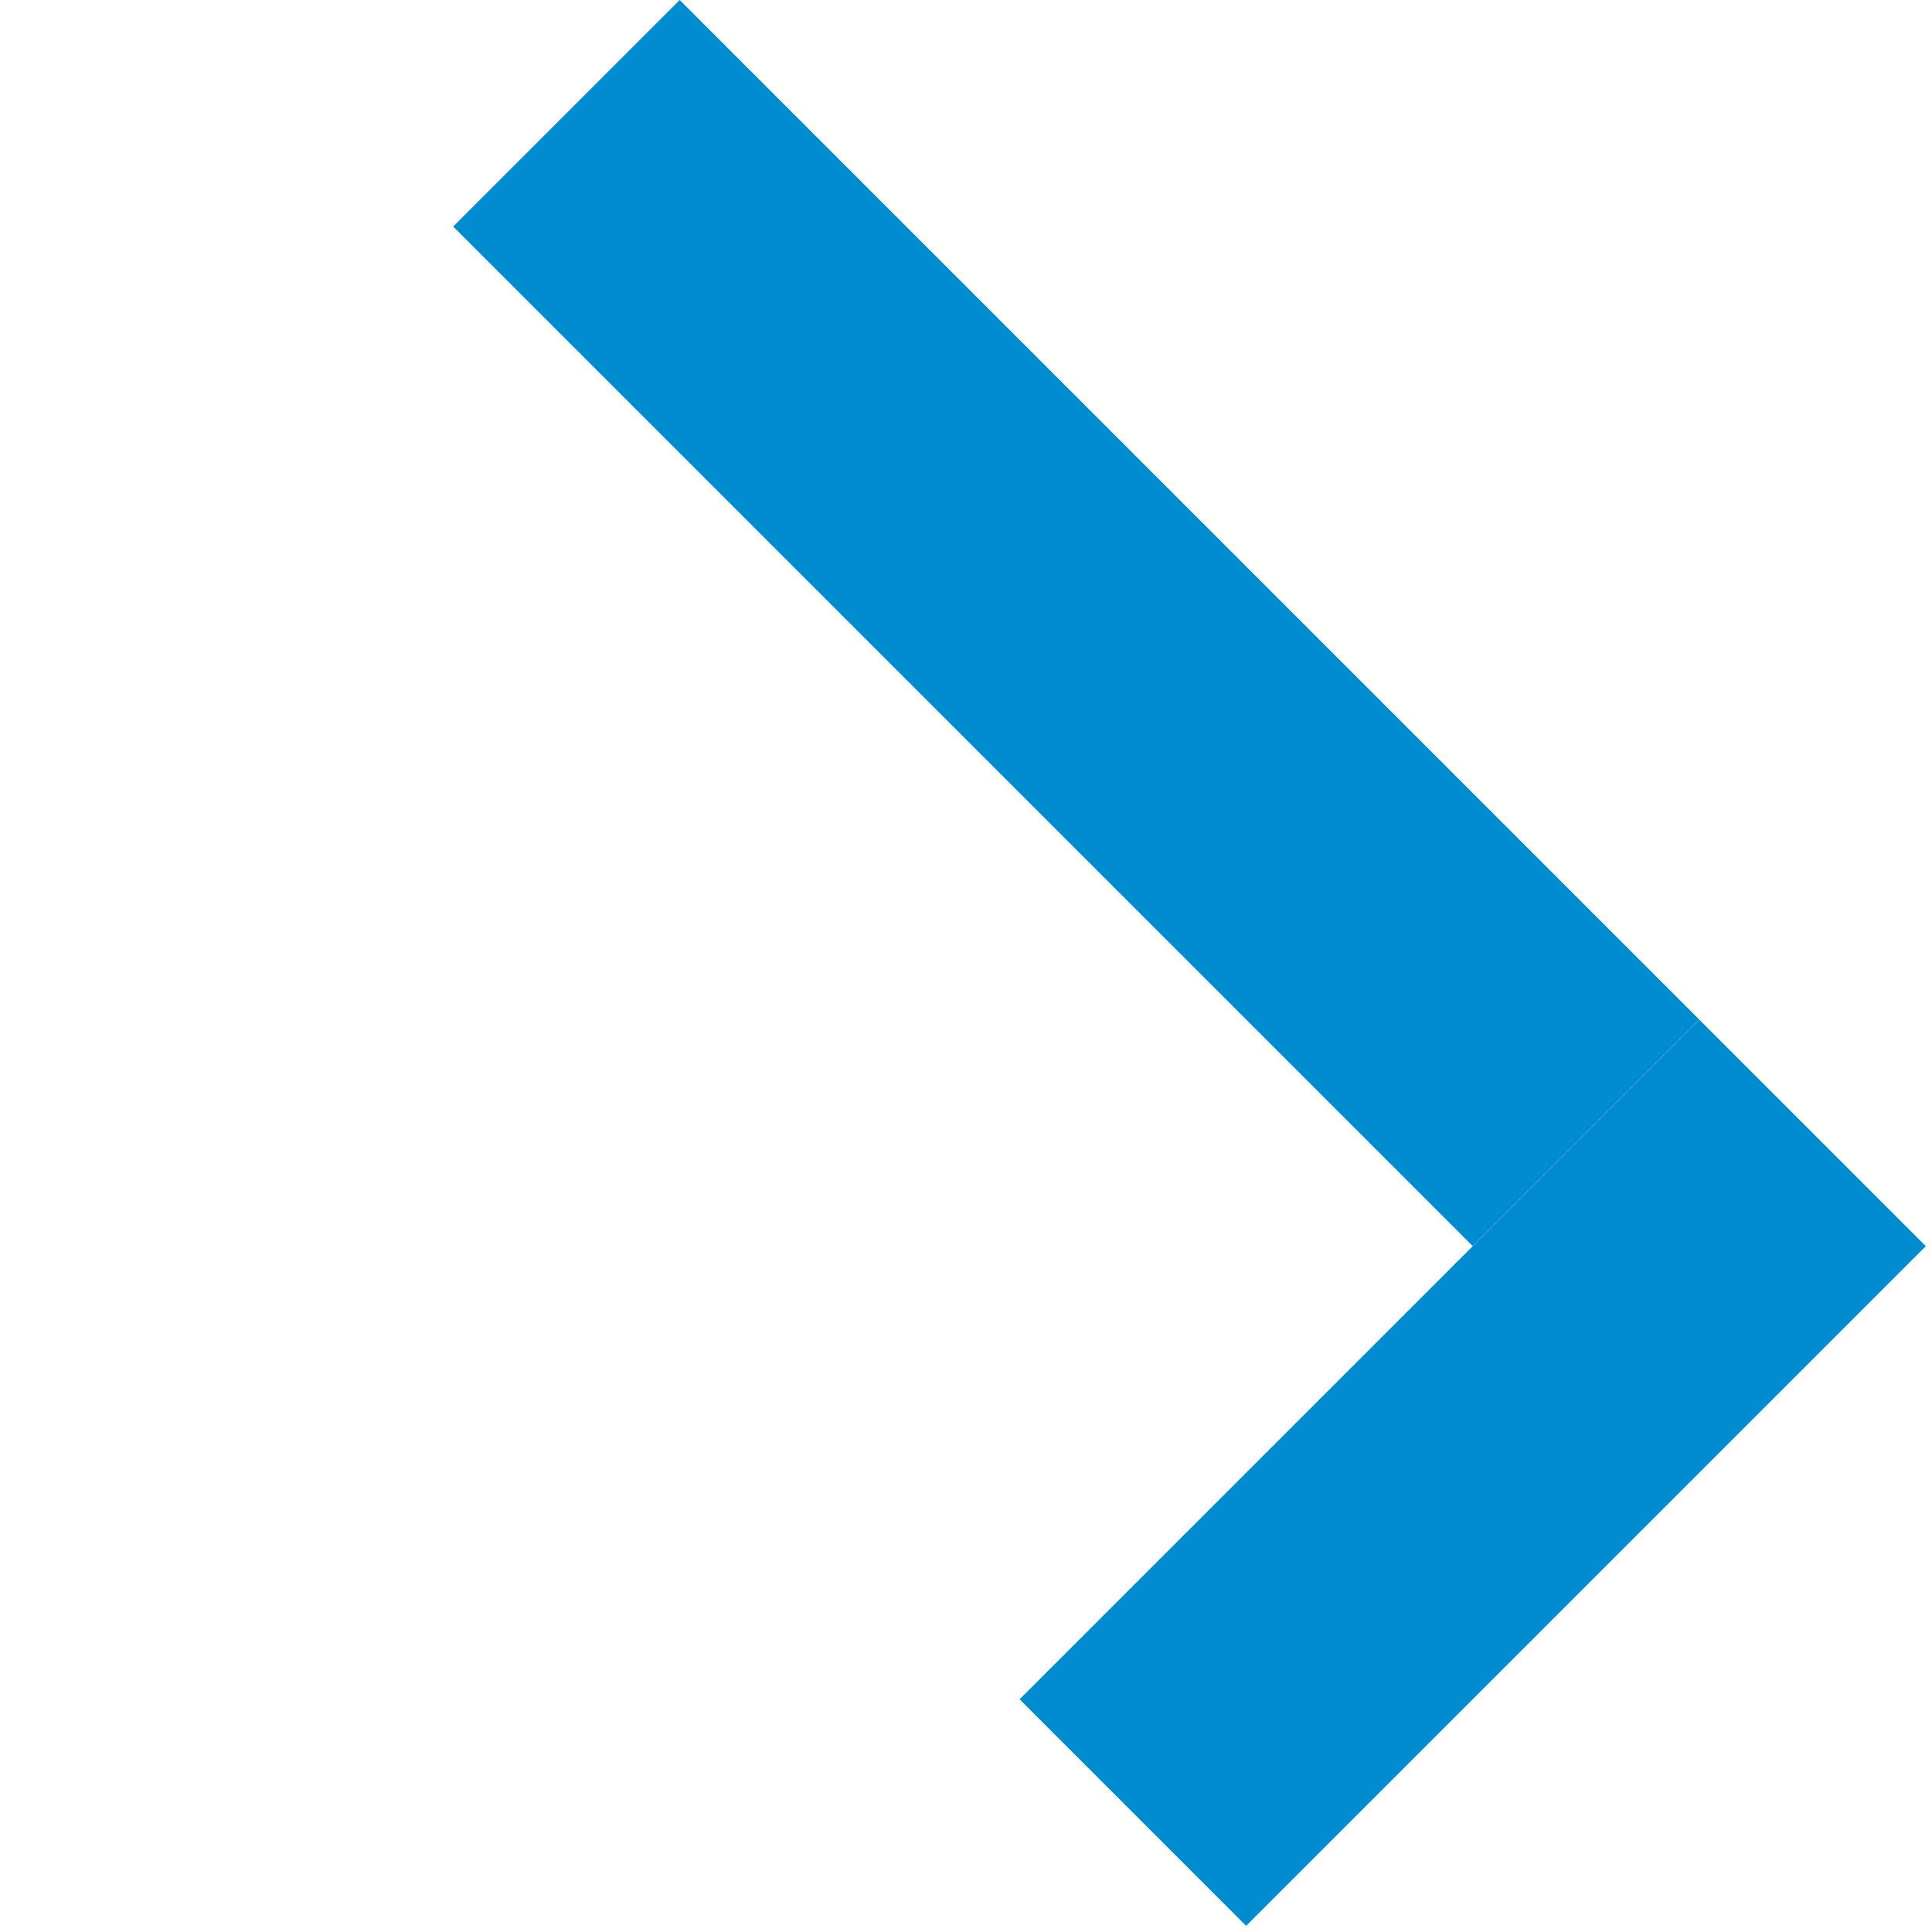 <?xml version="1.0" encoding="UTF-8"?> <svg xmlns="http://www.w3.org/2000/svg" width="269" height="269" viewBox="0 0 269 269" fill="none"><rect x="63.094" y="31.545" width="44.612" height="200.753" transform="rotate(-45 63.094 31.545)" fill="#008BD0"></rect><rect x="141.961" y="236.602" width="133.836" height="44.612" transform="rotate(-45 141.961 236.602)" fill="#008BD0"></rect></svg> 